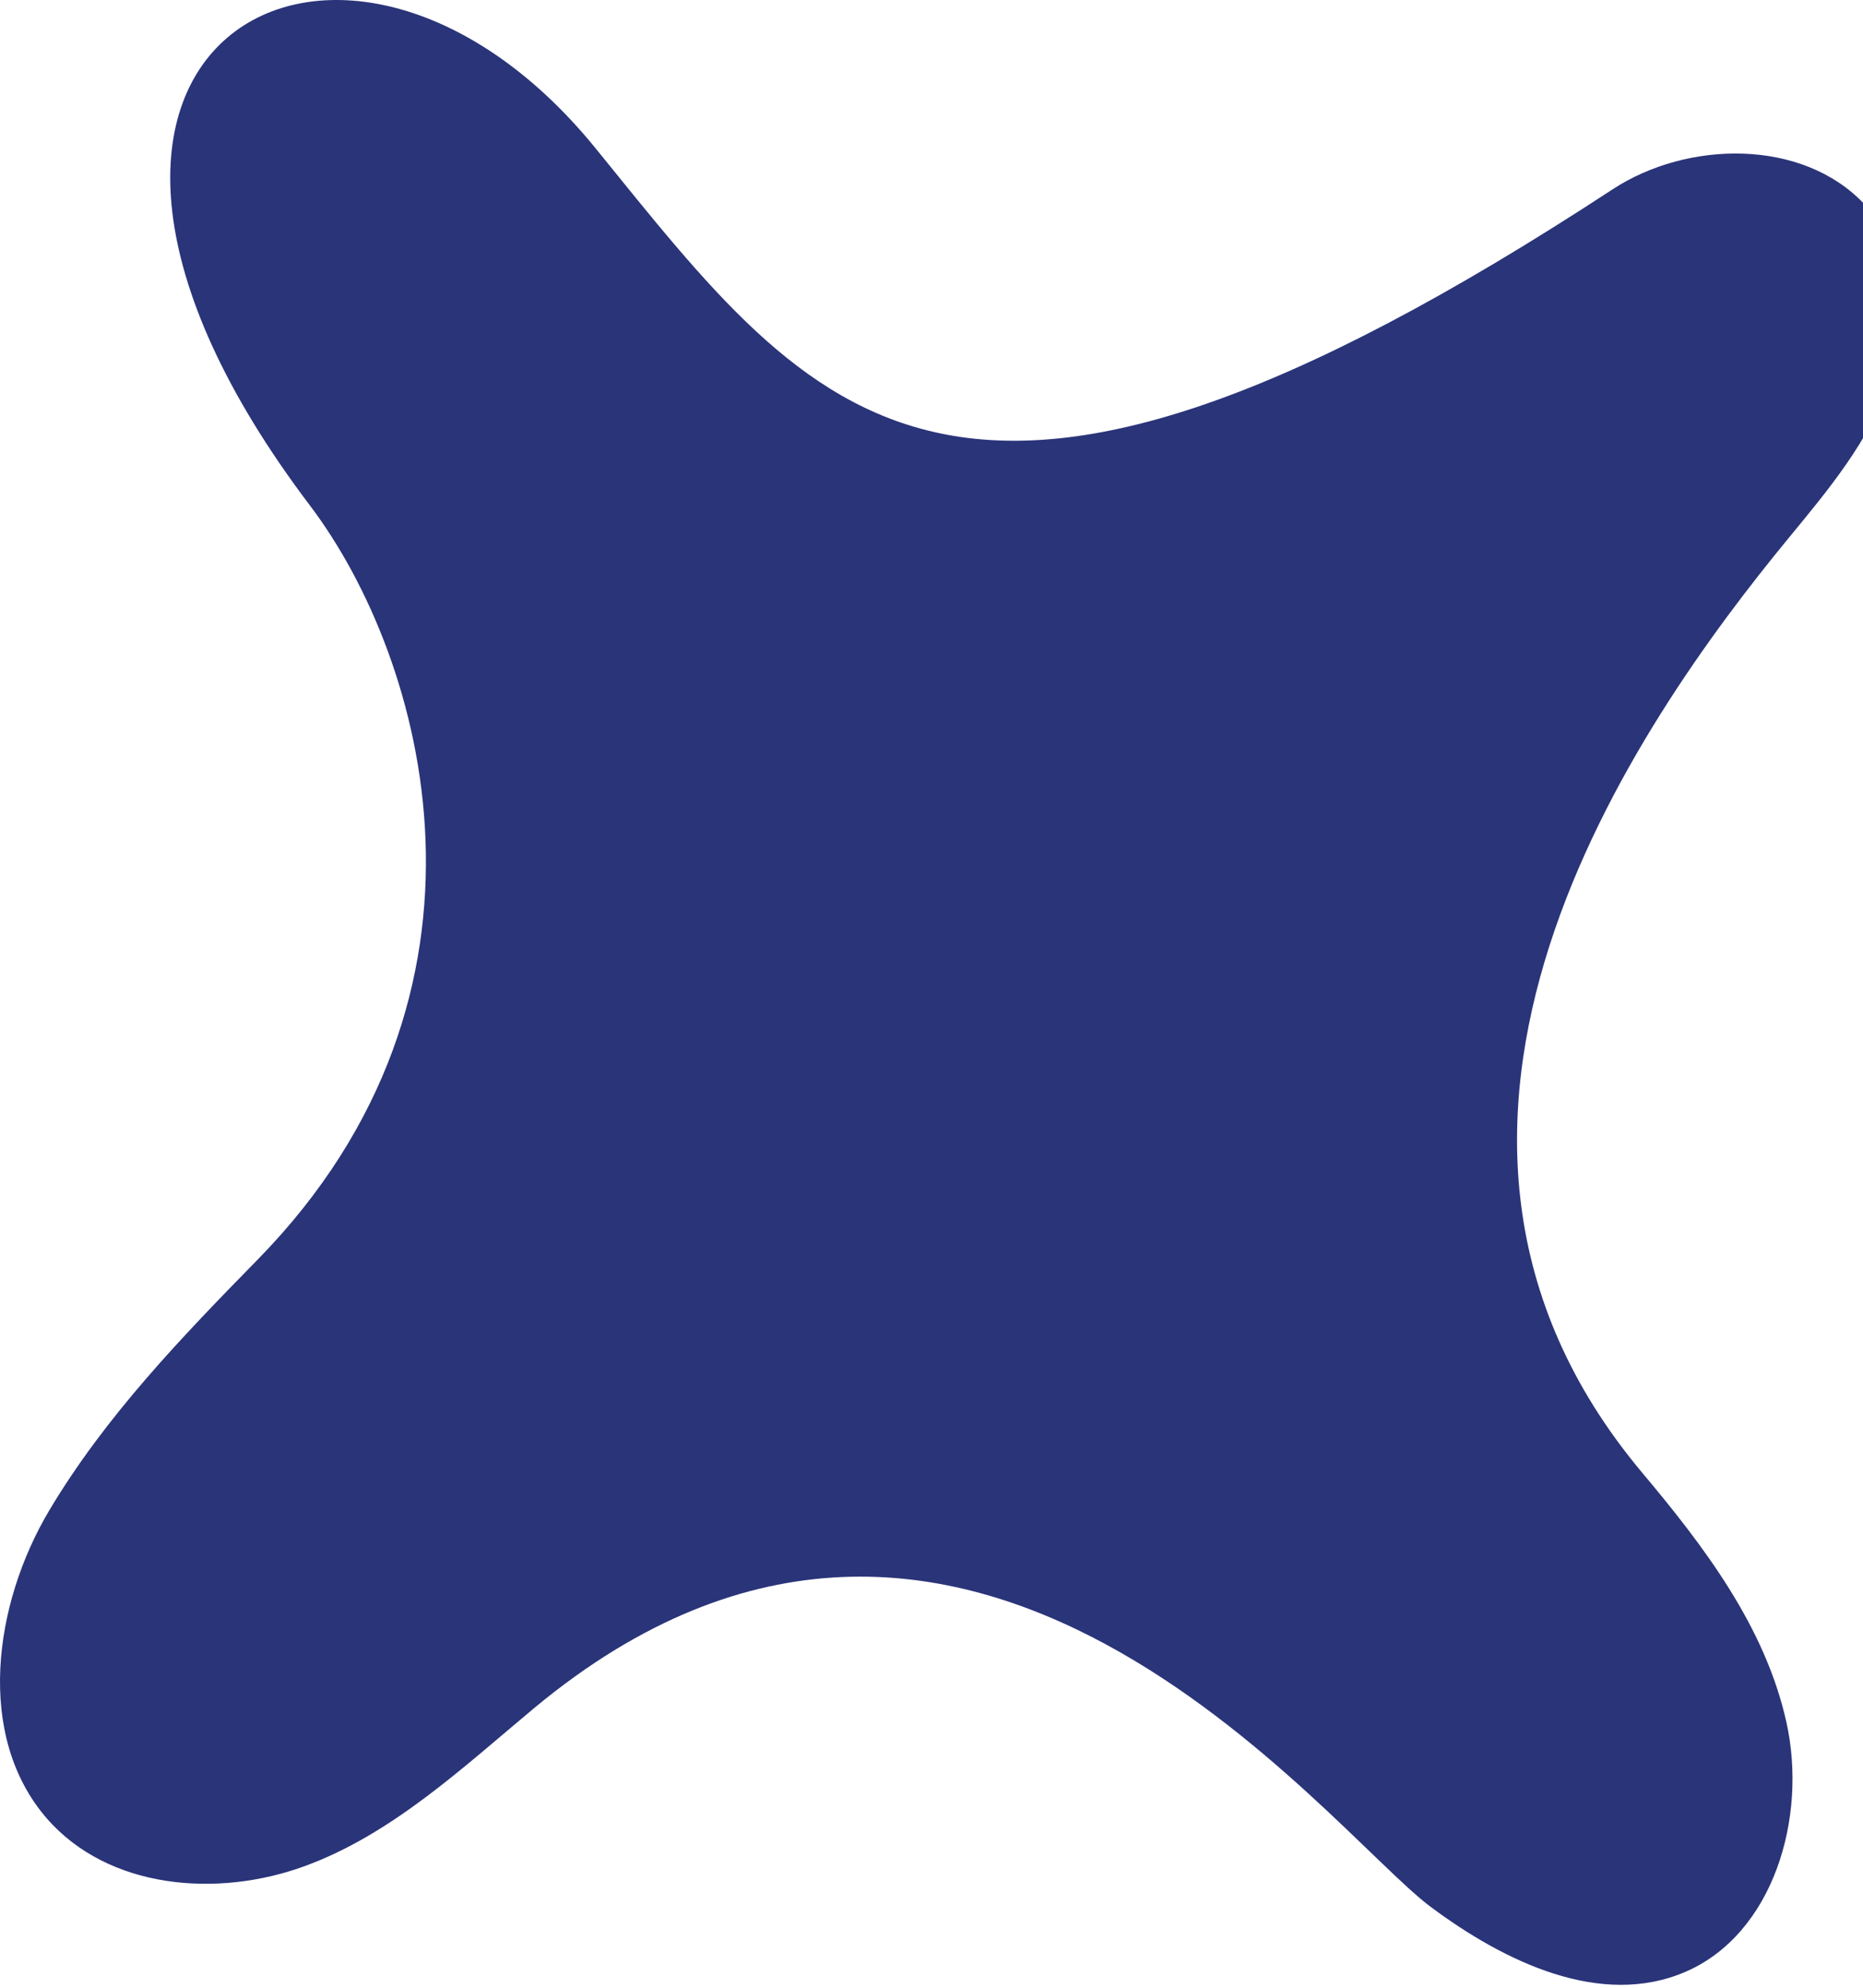 <?xml version="1.0" encoding="UTF-8"?> <svg xmlns="http://www.w3.org/2000/svg" width="375" height="400" viewBox="0 0 375 400" fill="none"><path d="M360.081 108.208C368.038 98.554 376.292 88.662 380.437 76.73C384.58 64.798 383.751 50.148 375.232 41.037C362.767 27.848 339.66 28.221 324.576 38.114C191.971 124.933 164.72 85.024 119.833 29.785C68.781 -33 -7.534 9.389 62.383 101.715C85.787 132.649 104.518 199.683 51.907 253.426C36.591 269.063 21.209 285.006 9.937 303.906C-1.334 322.806 -4.948 349.355 9.407 365.91C21.838 380.187 43.751 381.954 61.322 375.53C78.892 369.104 93.048 355.78 107.535 343.711C194.391 271.579 267.159 368.221 287.977 383.722C302.896 394.837 322.222 404.118 339.229 396.809C356.932 389.194 363.861 365.807 359.584 346.568C355.308 327.327 343.008 311.18 330.444 296.224C272.33 226.809 329.284 145.634 360.081 108.208Z" fill="#2A3479"></path></svg> 